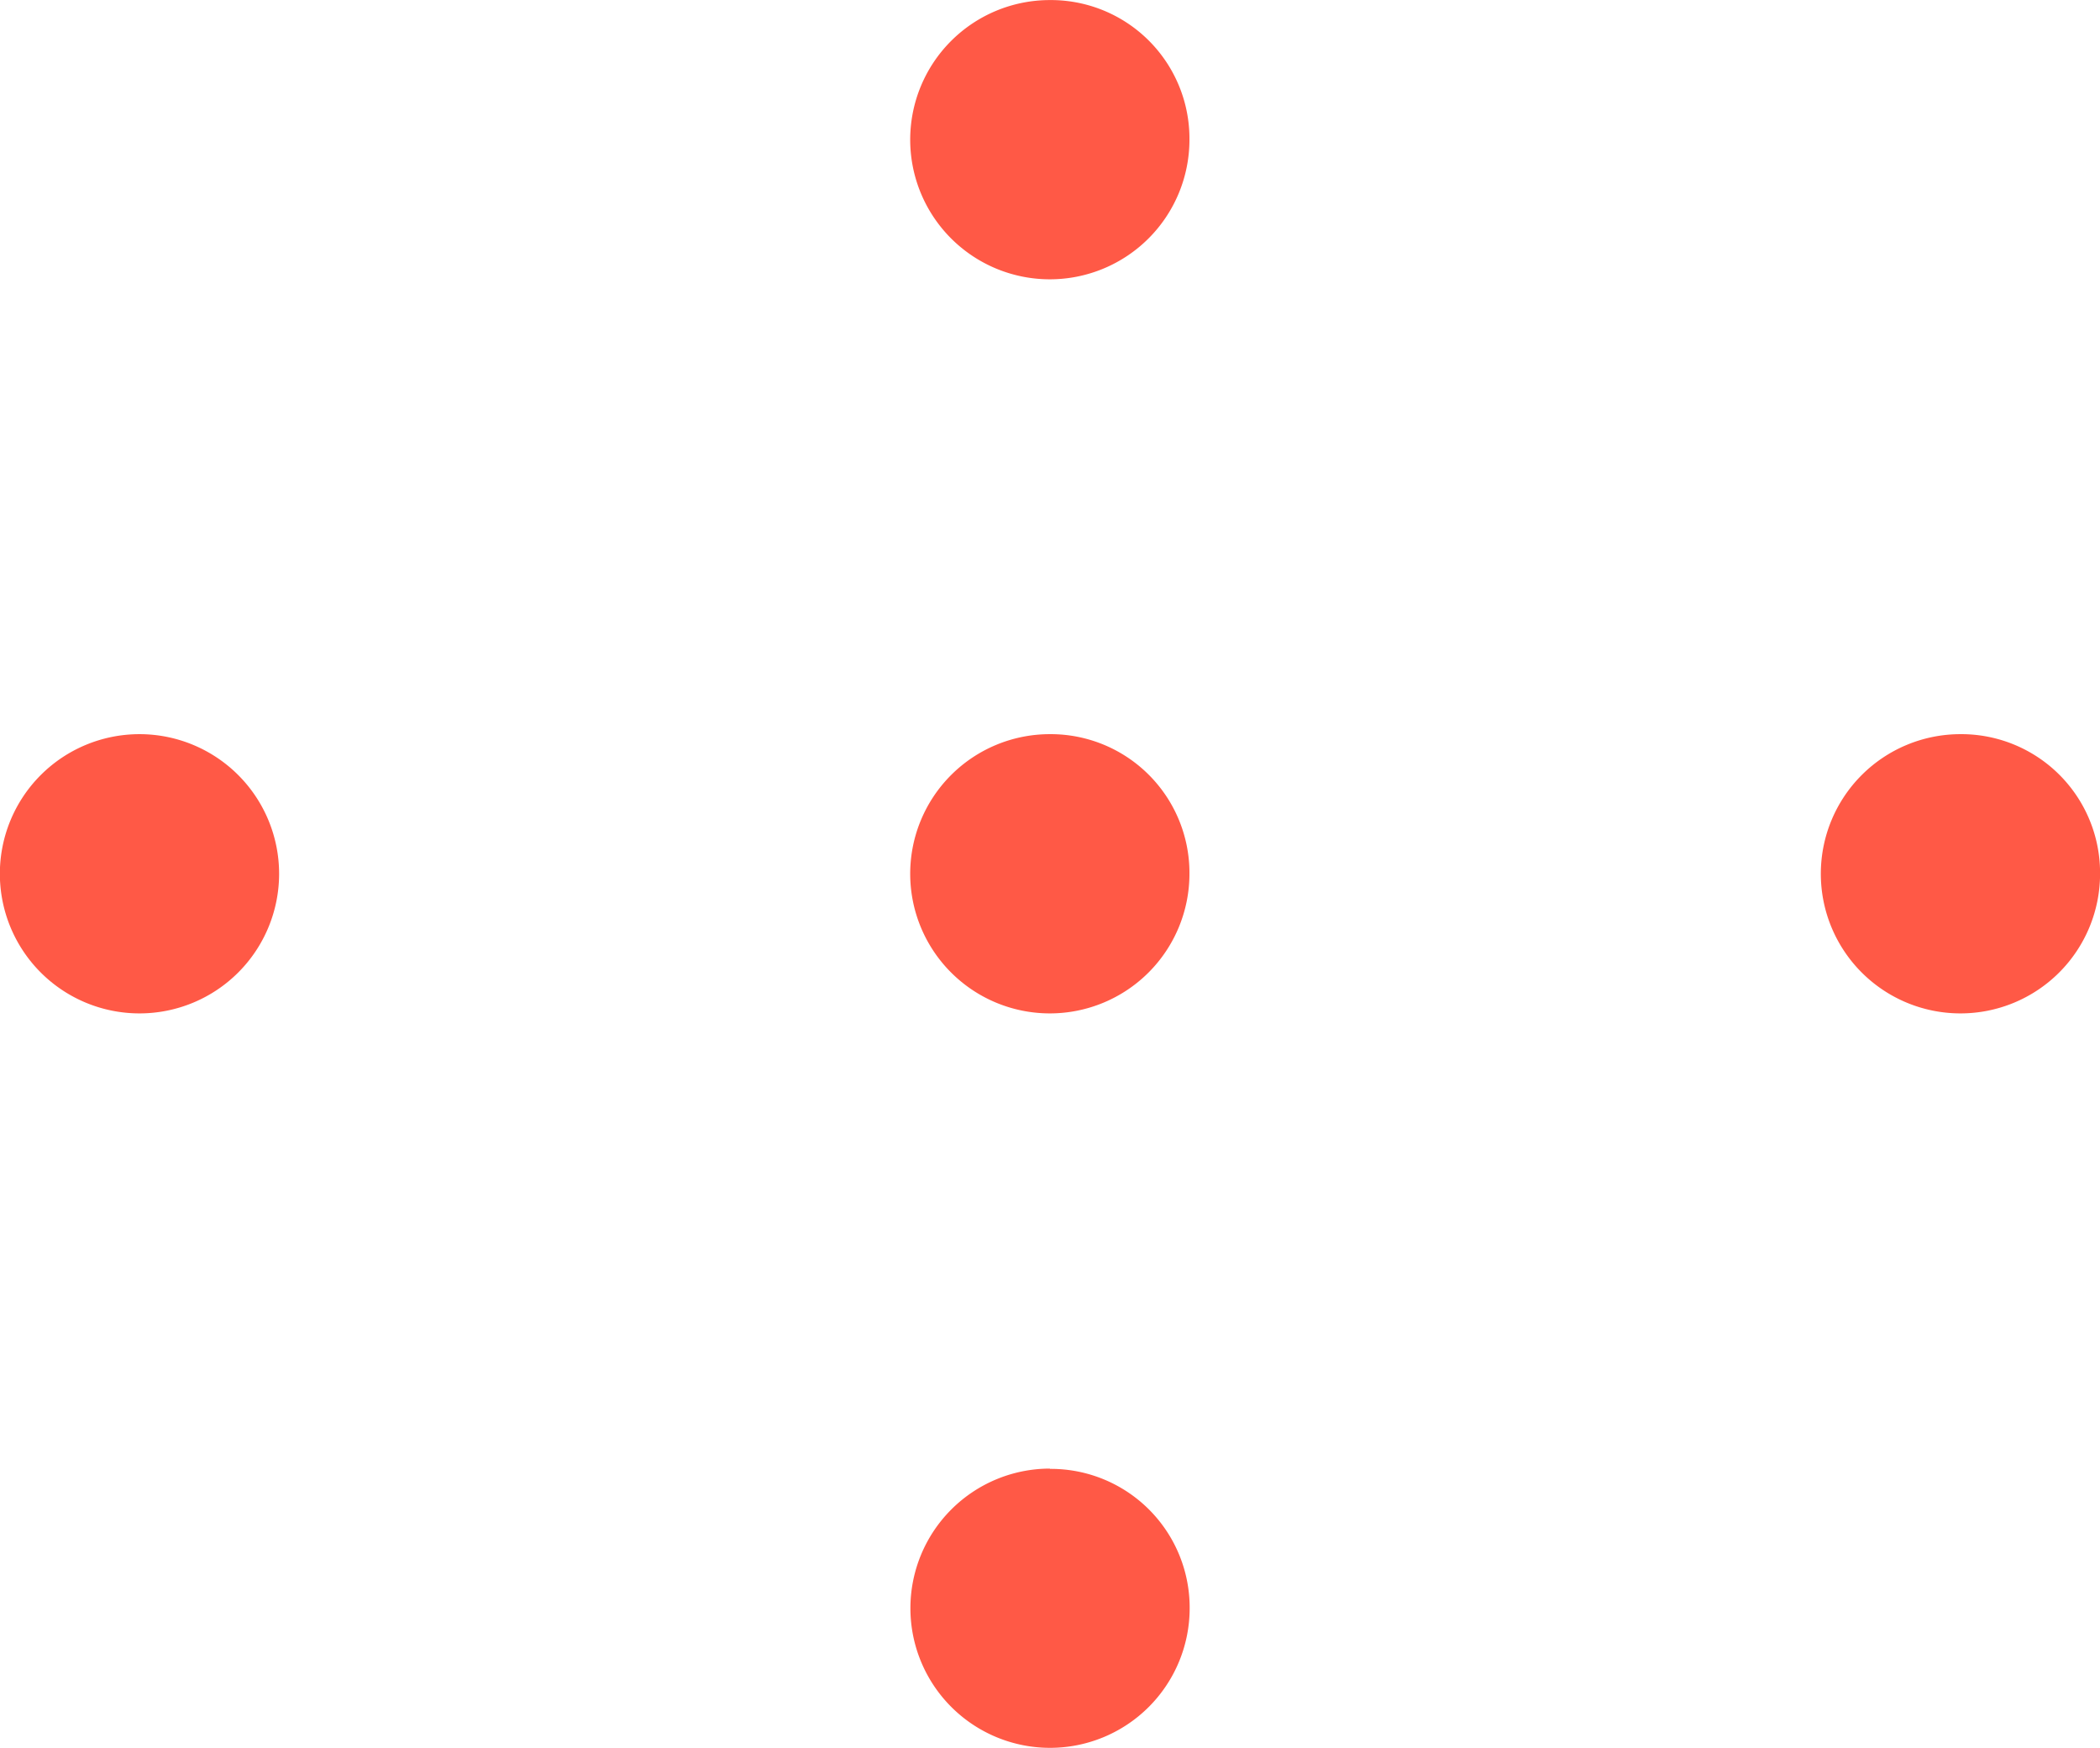 <?xml version="1.0" encoding="UTF-8"?>
<svg xmlns="http://www.w3.org/2000/svg" width="29.885" height="24.873" viewBox="0 0 29.885 24.873">
  <path d="M784.9,72.1a1.987,1.987,0,1,0,1.987,1.987A1.972,1.972,0,0,0,784.9,72.1" transform="translate(-769.96 -72.099)" fill="#ff5946"></path>
  <path d="M784.9,84.152a1.987,1.987,0,1,0,1.987,1.987,1.975,1.975,0,0,0-1.987-1.987" transform="translate(-769.96 -73.704)" fill="#ff5946"></path>
  <path d="M784.9,96.209A1.987,1.987,0,1,0,786.89,98.2a1.975,1.975,0,0,0-1.987-1.987" transform="translate(-769.96 -75.309)" fill="#ff5946"></path>
  <path d="M799.849,84.152a1.987,1.987,0,1,0,1.987,1.987,1.975,1.975,0,0,0-1.987-1.987" transform="translate(-771.95 -73.704)" fill="#ff5946"></path>
  <path d="M769.955,84.069a1.987,1.987,0,0,0,0,3.974h0a1.987,1.987,0,0,0,0-3.974h0v-.542h0Z" transform="translate(-767.97 -73.621)" fill="#ff5946"></path>
</svg>
